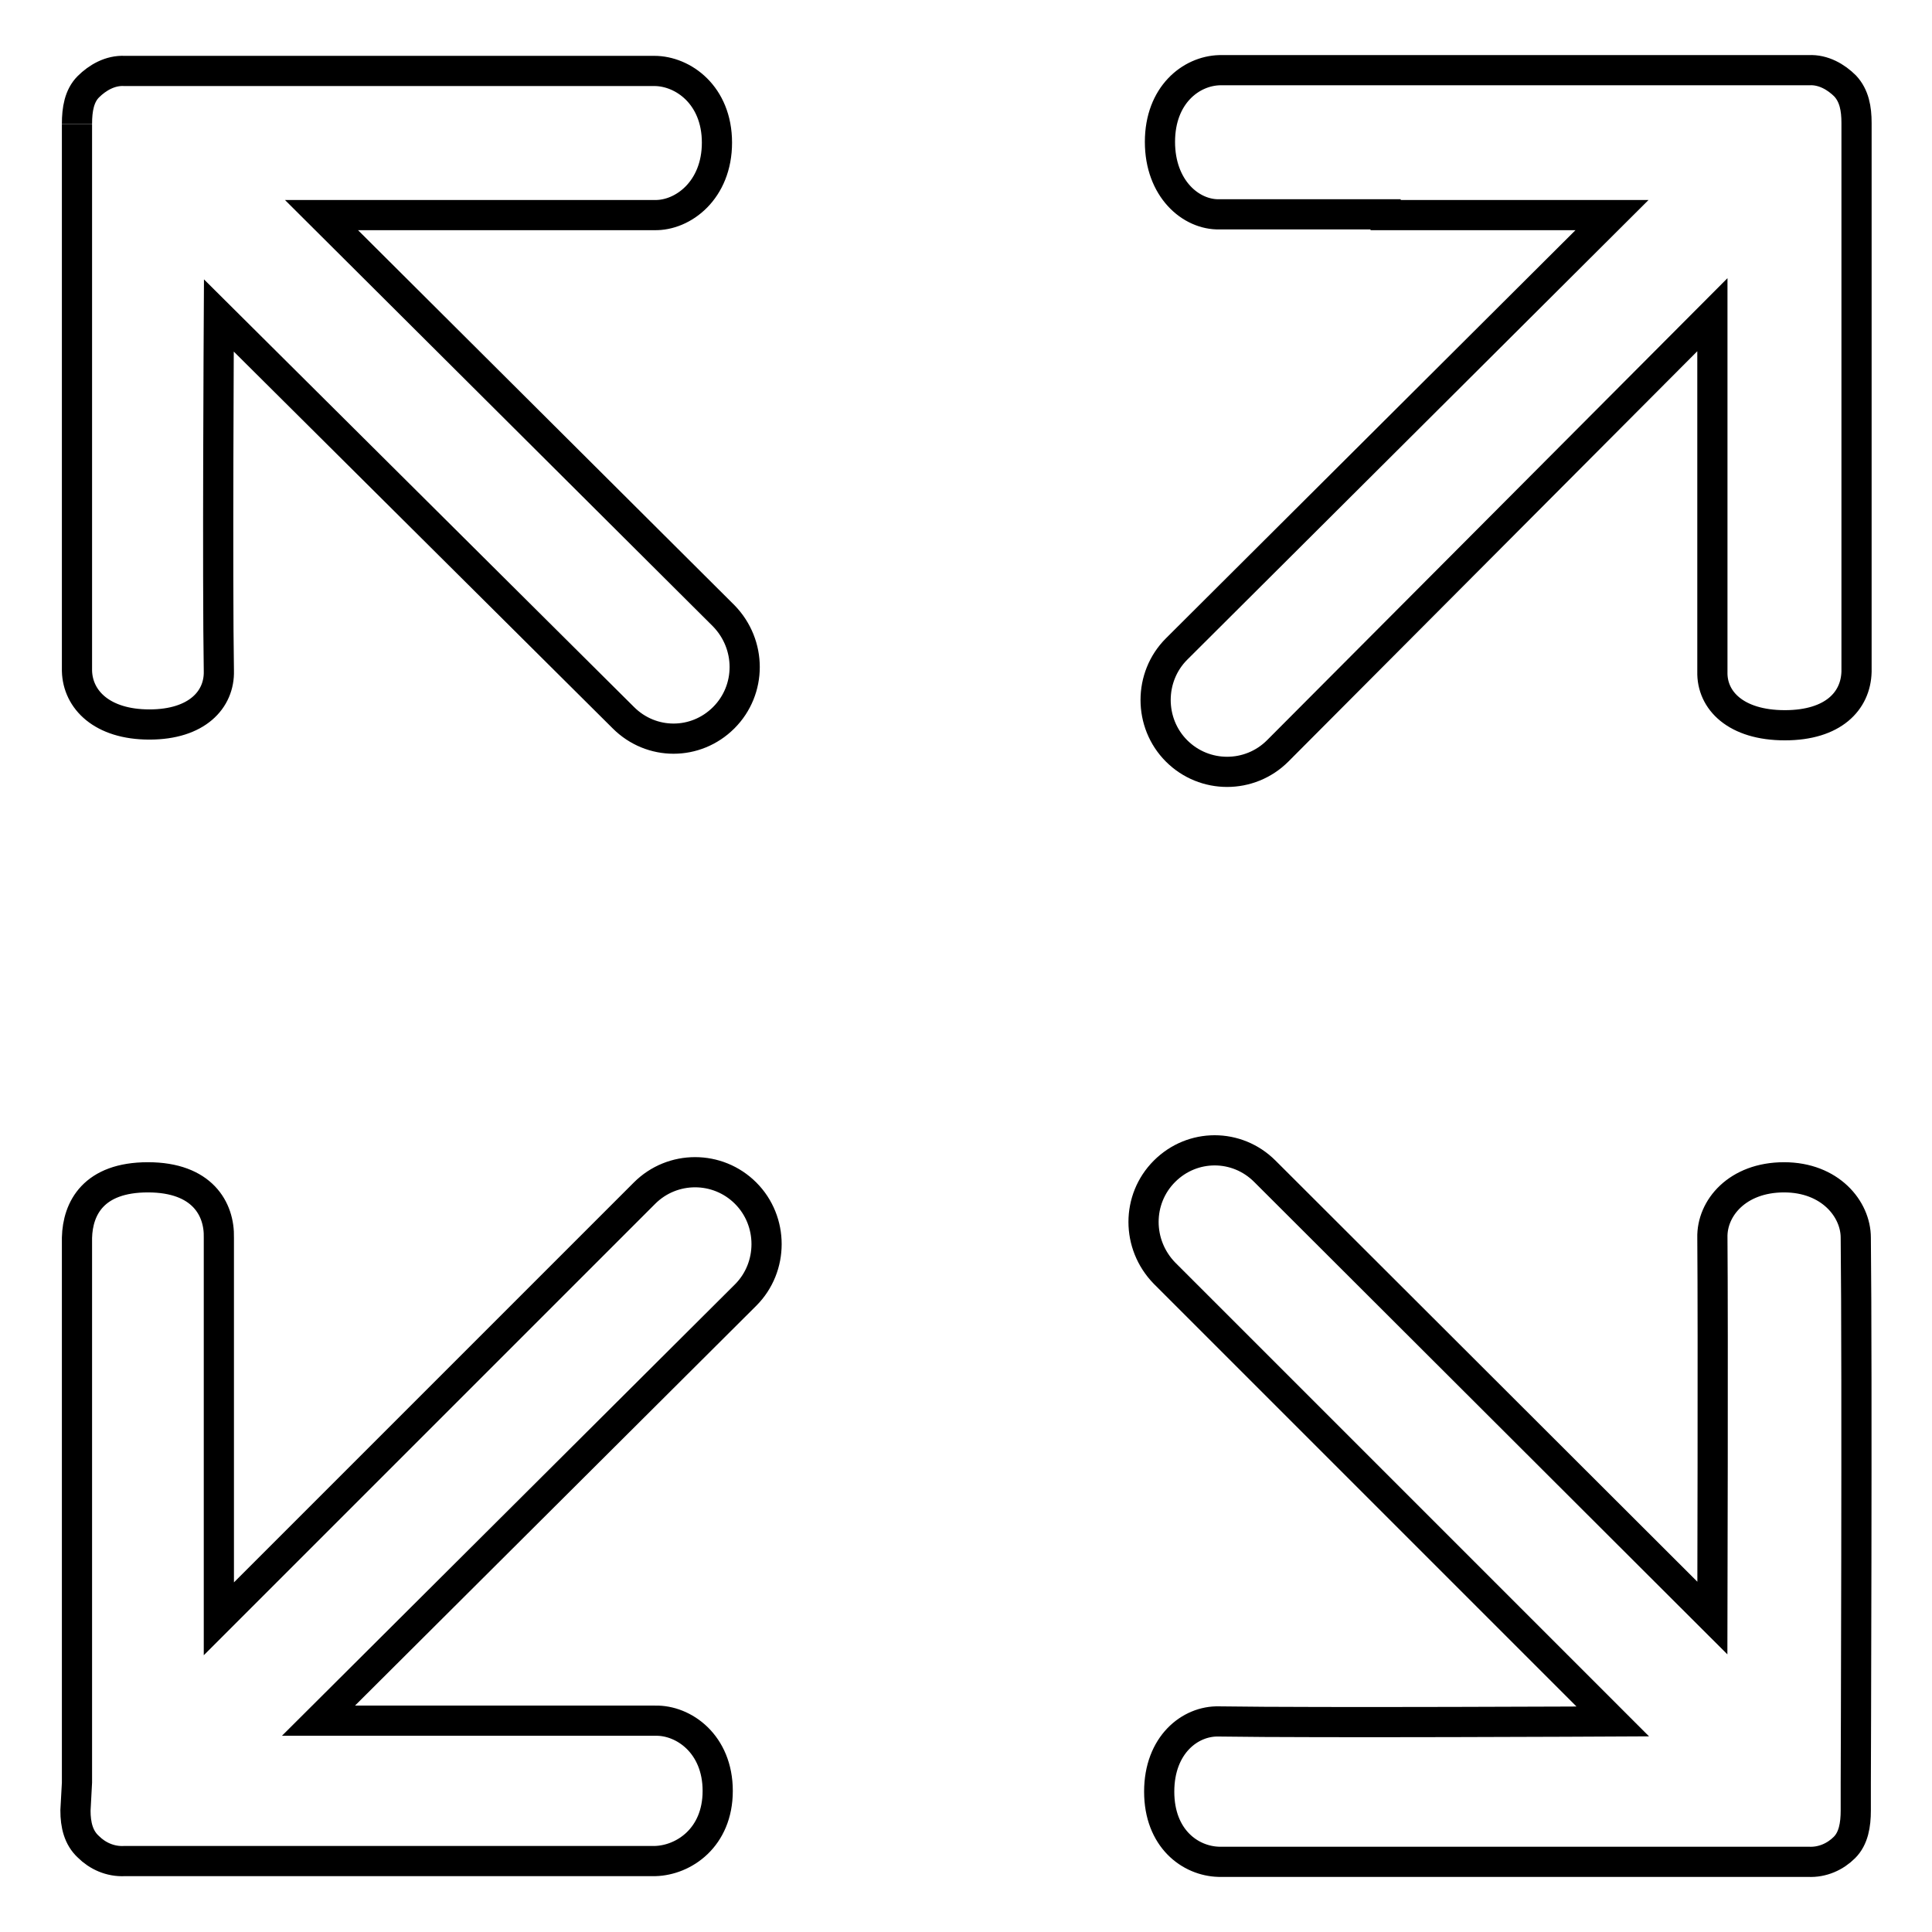<?xml version="1.0" encoding="utf-8"?>
<!-- Svg Vector Icons : http://www.onlinewebfonts.com/icon -->
<!DOCTYPE svg PUBLIC "-//W3C//DTD SVG 1.1//EN" "http://www.w3.org/Graphics/SVG/1.1/DTD/svg11.dtd">
<svg version="1.1" xmlns="http://www.w3.org/2000/svg" xmlns:xlink="http://www.w3.org/1999/xlink" x="0px" y="0px" viewBox="0 0 256 256" enable-background="new 0 0 256 256" xml:space="preserve">
<g> <path stroke-width="4" fill-opacity="0" stroke="#000000"  d="M183.6,28.5h30L155.9,86c-3.7,3.7-3.7,9.8,0,13.5c3.7,3.7,9.7,3.7,13.4,0l57.6-57.8v47.3 c-0.1,3.8,3.1,7.1,9.6,7.1c6.4,0,9.4-3.2,9.5-7.1V20c0-0.1,0-3.7,0-3.7c0-1.9-0.3-3.6-1.5-4.9c-1.2-1.2-2.9-2.2-4.8-2.1h-3.5 c-0.1,0-0.1,0-0.2,0h-74.4c-3.8,0.1-7.9,3.3-7.9,9.5s4.1,9.7,7.9,9.6H183.6z M153.6,237.4c0,6.2,4.1,9.2,7.9,9.3H236 c0.1,0,0.1,0,0.2,0h3.4c1.9,0.1,3.6-0.7,4.8-1.9c1.2-1.2,1.5-3,1.5-4.9c0,0,0-3.6,0-3.7c0,0,0.2-54.2,0-72.2c0-3.8-3.4-8-9.5-8 c-6.2,0-9.6,4.1-9.5,8c0.1,12.6,0,50.4,0,50.4l-59.3-59.2c-3.7-3.7-9.6-3.7-13.3,0c-3.7,3.7-3.7,9.7,0,13.5l59.4,59.4 c0,0-39.2,0.2-52.2,0C157.7,228,153.6,231.2,153.6,237.4z M11.7,244.7c1.2,1.2,2.9,2,4.8,1.9H20c0.1,0,0.1,0,0.2,0h66.6 c3.8-0.1,8.3-3.1,8.3-9.3c0-6.2-4.5-9.4-8.3-9.3H42.2l56.6-56.4c3.7-3.7,3.7-9.8,0-13.5s-9.7-3.7-13.4,0L29,214.5V164 c0.1-3.8-2.2-8-9.4-8s-9.3,4.1-9.4,8v72.2c0,0.1-0.2,3.7-0.2,3.7C10,241.8,10.4,243.5,11.7,244.7L11.7,244.7L11.7,244.7z M10.2,20 v68.9c0.1,3.8,3.3,7.1,9.6,7.1c6.3,0,9.3-3.3,9.2-7.1c-0.2-11.8,0-47.1,0-47.1l53.6,53.3c3.7,3.7,9.6,3.7,13.3,0 c3.7-3.7,3.7-9.7,0-13.5L42.6,28.5h44.1c3.8,0.1,8.3-3.3,8.3-9.6c0-6.3-4.5-9.5-8.3-9.5H16.5c-1.9-0.1-3.6,0.9-4.8,2.1 c-1.2,1.2-1.5,3-1.5,4.9C10.2,16.3,10.2,19.9,10.2,20L10.2,20z"/></g>
</svg>